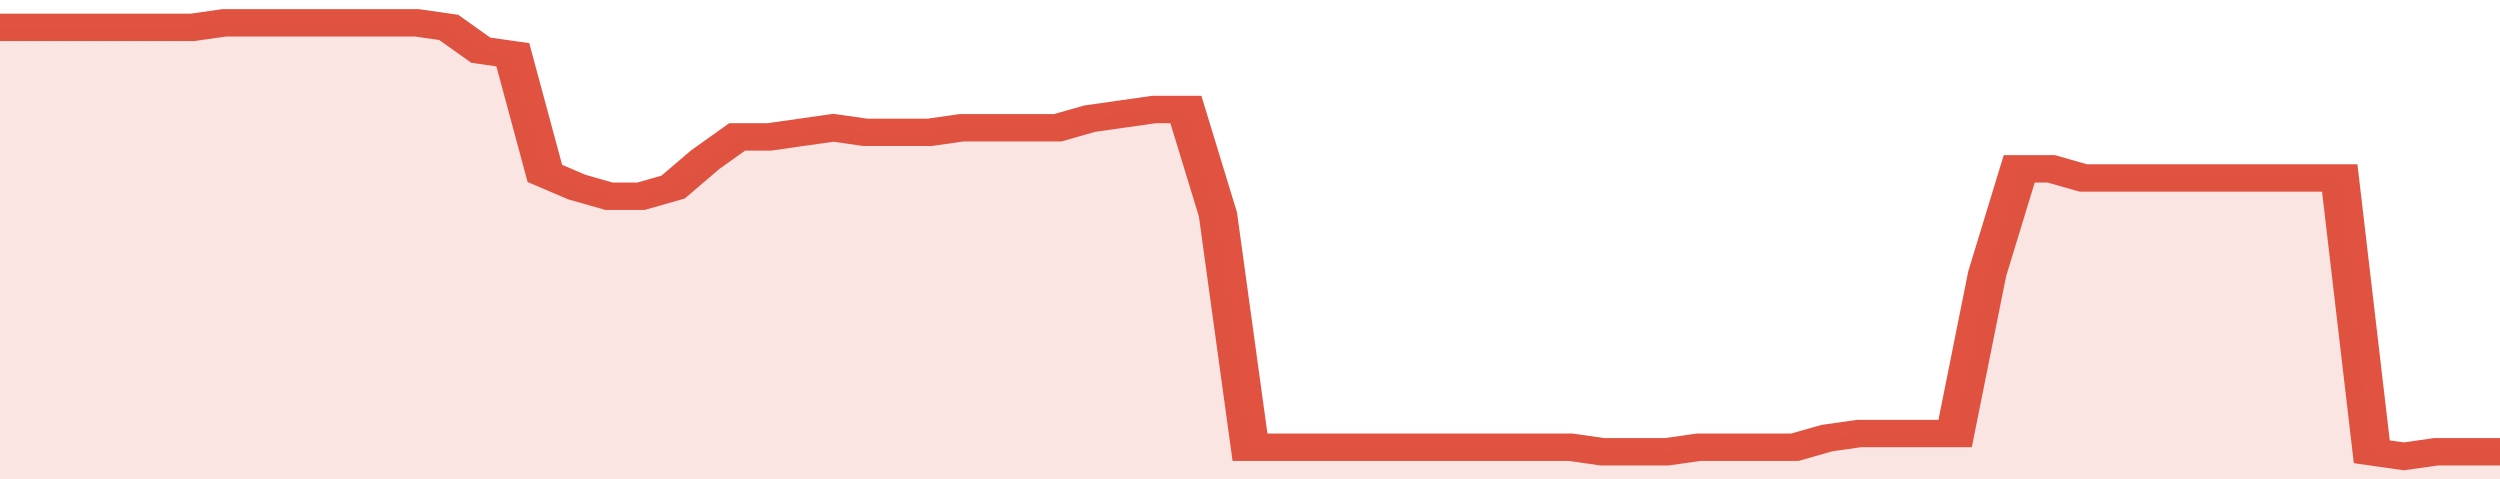<svg xmlns="http://www.w3.org/2000/svg" viewBox="0 0 390 105" width="120" height="23" preserveAspectRatio="none">
				 <polyline fill="none" stroke="#E15241" stroke-width="6" points="0, 6 5, 6 10, 6 15, 6 20, 6 25, 6 30, 6 35, 5 40, 5 45, 5 50, 5 55, 5 60, 5 65, 5 70, 6 75, 11 80, 12 85, 38 90, 41 95, 43 100, 43 105, 41 110, 35 115, 30 120, 30 125, 29 130, 28 135, 29 140, 29 145, 29 150, 28 155, 28 160, 28 165, 28 170, 26 175, 25 180, 24 185, 24 190, 47 195, 98 200, 98 205, 98 210, 98 215, 98 220, 98 225, 98 230, 98 235, 98 240, 98 245, 98 250, 99 255, 99 260, 99 265, 98 270, 98 275, 98 280, 98 285, 96 290, 95 295, 95 300, 95 305, 95 310, 60 315, 37 320, 37 325, 39 330, 39 335, 39 340, 39 345, 39 350, 39 355, 39 360, 39 365, 39 370, 99 375, 100 380, 99 385, 99 390, 99 390, 99 "> </polyline>
				 <polygon fill="#E15241" opacity="0.15" points="0, 105 0, 6 5, 6 10, 6 15, 6 20, 6 25, 6 30, 6 35, 5 40, 5 45, 5 50, 5 55, 5 60, 5 65, 5 70, 6 75, 11 80, 12 85, 38 90, 41 95, 43 100, 43 105, 41 110, 35 115, 30 120, 30 125, 29 130, 28 135, 29 140, 29 145, 29 150, 28 155, 28 160, 28 165, 28 170, 26 175, 25 180, 24 185, 24 190, 47 195, 98 200, 98 205, 98 210, 98 215, 98 220, 98 225, 98 230, 98 235, 98 240, 98 245, 98 250, 99 255, 99 260, 99 265, 98 270, 98 275, 98 280, 98 285, 96 290, 95 295, 95 300, 95 305, 95 310, 60 315, 37 320, 37 325, 39 330, 39 335, 39 340, 39 345, 39 350, 39 355, 39 360, 39 365, 39 370, 99 375, 100 380, 99 385, 99 390, 99 390, 105 "></polygon>
			</svg>